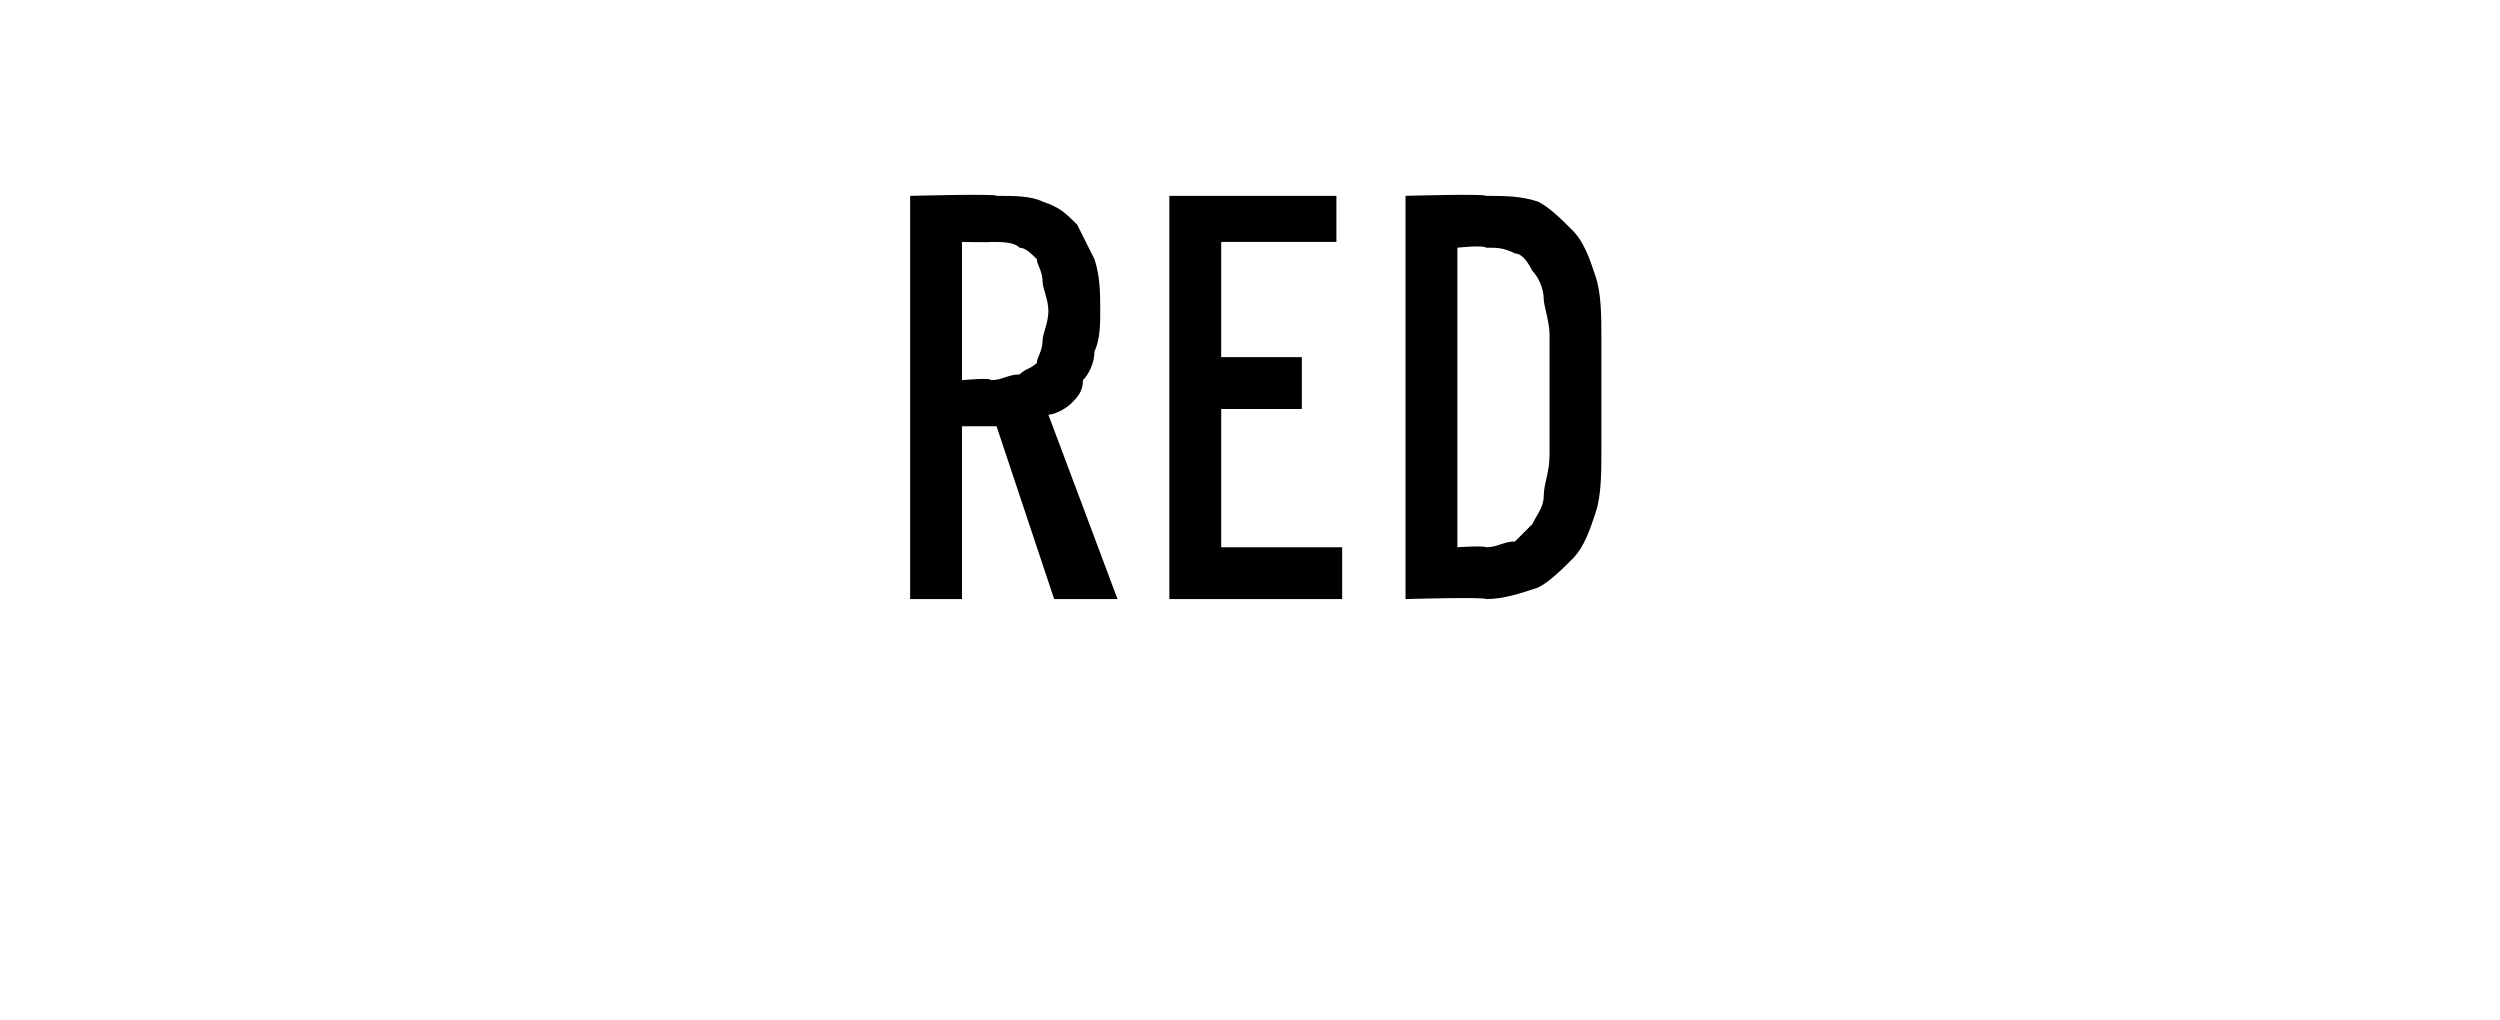 <?xml version="1.0" standalone="no"?>
<!DOCTYPE svg PUBLIC "-//W3C//DTD SVG 1.1//EN" "http://www.w3.org/Graphics/SVG/1.1/DTD/svg11.dtd">
<svg xmlns="http://www.w3.org/2000/svg" version="1.1" width="43.4px" height="17.7px" viewBox="0 -3 43.4 17.7" style="top:-3px">
  <desc>Red</desc>
  <defs/>
  <g id="Polygon546740">
    <path d="M 15.8 7.4 L 16.7 7.4 L 16.7 4.4 L 17.3 4.4 L 18.3 7.4 L 19.4 7.4 C 19.4 7.4 18.21 4.22 18.2 4.2 C 18.3 4.2 18.5 4.1 18.6 4 C 18.7 3.9 18.8 3.8 18.8 3.6 C 18.9 3.5 19 3.3 19 3.1 C 19.1 2.9 19.1 2.6 19.1 2.4 C 19.1 2.1 19.1 1.8 19 1.5 C 18.9 1.3 18.8 1.1 18.7 0.9 C 18.5 0.7 18.4 0.6 18.1 0.5 C 17.9 0.4 17.6 0.4 17.3 0.4 C 17.33 0.36 15.8 0.4 15.8 0.4 L 15.8 7.4 Z M 16.7 3.6 L 16.7 1.2 C 16.7 1.2 17.22 1.21 17.2 1.2 C 17.4 1.2 17.6 1.2 17.7 1.3 C 17.8 1.3 17.9 1.4 18 1.5 C 18 1.6 18.1 1.7 18.1 1.9 C 18.1 2 18.2 2.2 18.2 2.4 C 18.2 2.6 18.1 2.8 18.1 2.9 C 18.1 3.1 18 3.2 18 3.3 C 17.9 3.4 17.8 3.4 17.7 3.5 C 17.5 3.5 17.4 3.6 17.2 3.6 C 17.22 3.55 16.7 3.6 16.7 3.6 Z M 20.3 7.4 L 23.3 7.4 L 23.3 6.5 L 21.2 6.5 L 21.2 4.1 L 22.6 4.1 L 22.6 3.2 L 21.2 3.2 L 21.2 1.2 L 23.2 1.2 L 23.2 0.4 L 20.3 0.4 L 20.3 7.4 Z M 24.4 7.4 C 24.4 7.4 25.77 7.36 25.8 7.4 C 26.1 7.4 26.4 7.3 26.7 7.2 C 26.9 7.1 27.1 6.9 27.3 6.7 C 27.5 6.5 27.6 6.2 27.7 5.9 C 27.8 5.6 27.8 5.2 27.8 4.8 C 27.8 4.8 27.8 2.9 27.8 2.9 C 27.8 2.5 27.8 2.1 27.7 1.8 C 27.6 1.5 27.5 1.2 27.3 1 C 27.1 0.8 26.9 0.6 26.7 0.5 C 26.4 0.4 26.1 0.4 25.8 0.4 C 25.77 0.36 24.4 0.4 24.4 0.4 L 24.4 7.4 Z M 25.3 6.5 L 25.3 1.3 C 25.3 1.3 25.76 1.25 25.8 1.3 C 26 1.3 26.1 1.3 26.3 1.4 C 26.4 1.4 26.5 1.5 26.6 1.7 C 26.7 1.8 26.8 2 26.8 2.2 C 26.8 2.3 26.9 2.6 26.9 2.8 C 26.9 2.8 26.9 4.9 26.9 4.9 C 26.9 5.2 26.8 5.4 26.8 5.6 C 26.8 5.8 26.7 5.9 26.6 6.1 C 26.5 6.2 26.4 6.3 26.3 6.4 C 26.1 6.4 26 6.5 25.8 6.5 C 25.76 6.47 25.3 6.5 25.3 6.5 Z " stroke="none" fill="#000"/>
  </g>
</svg>